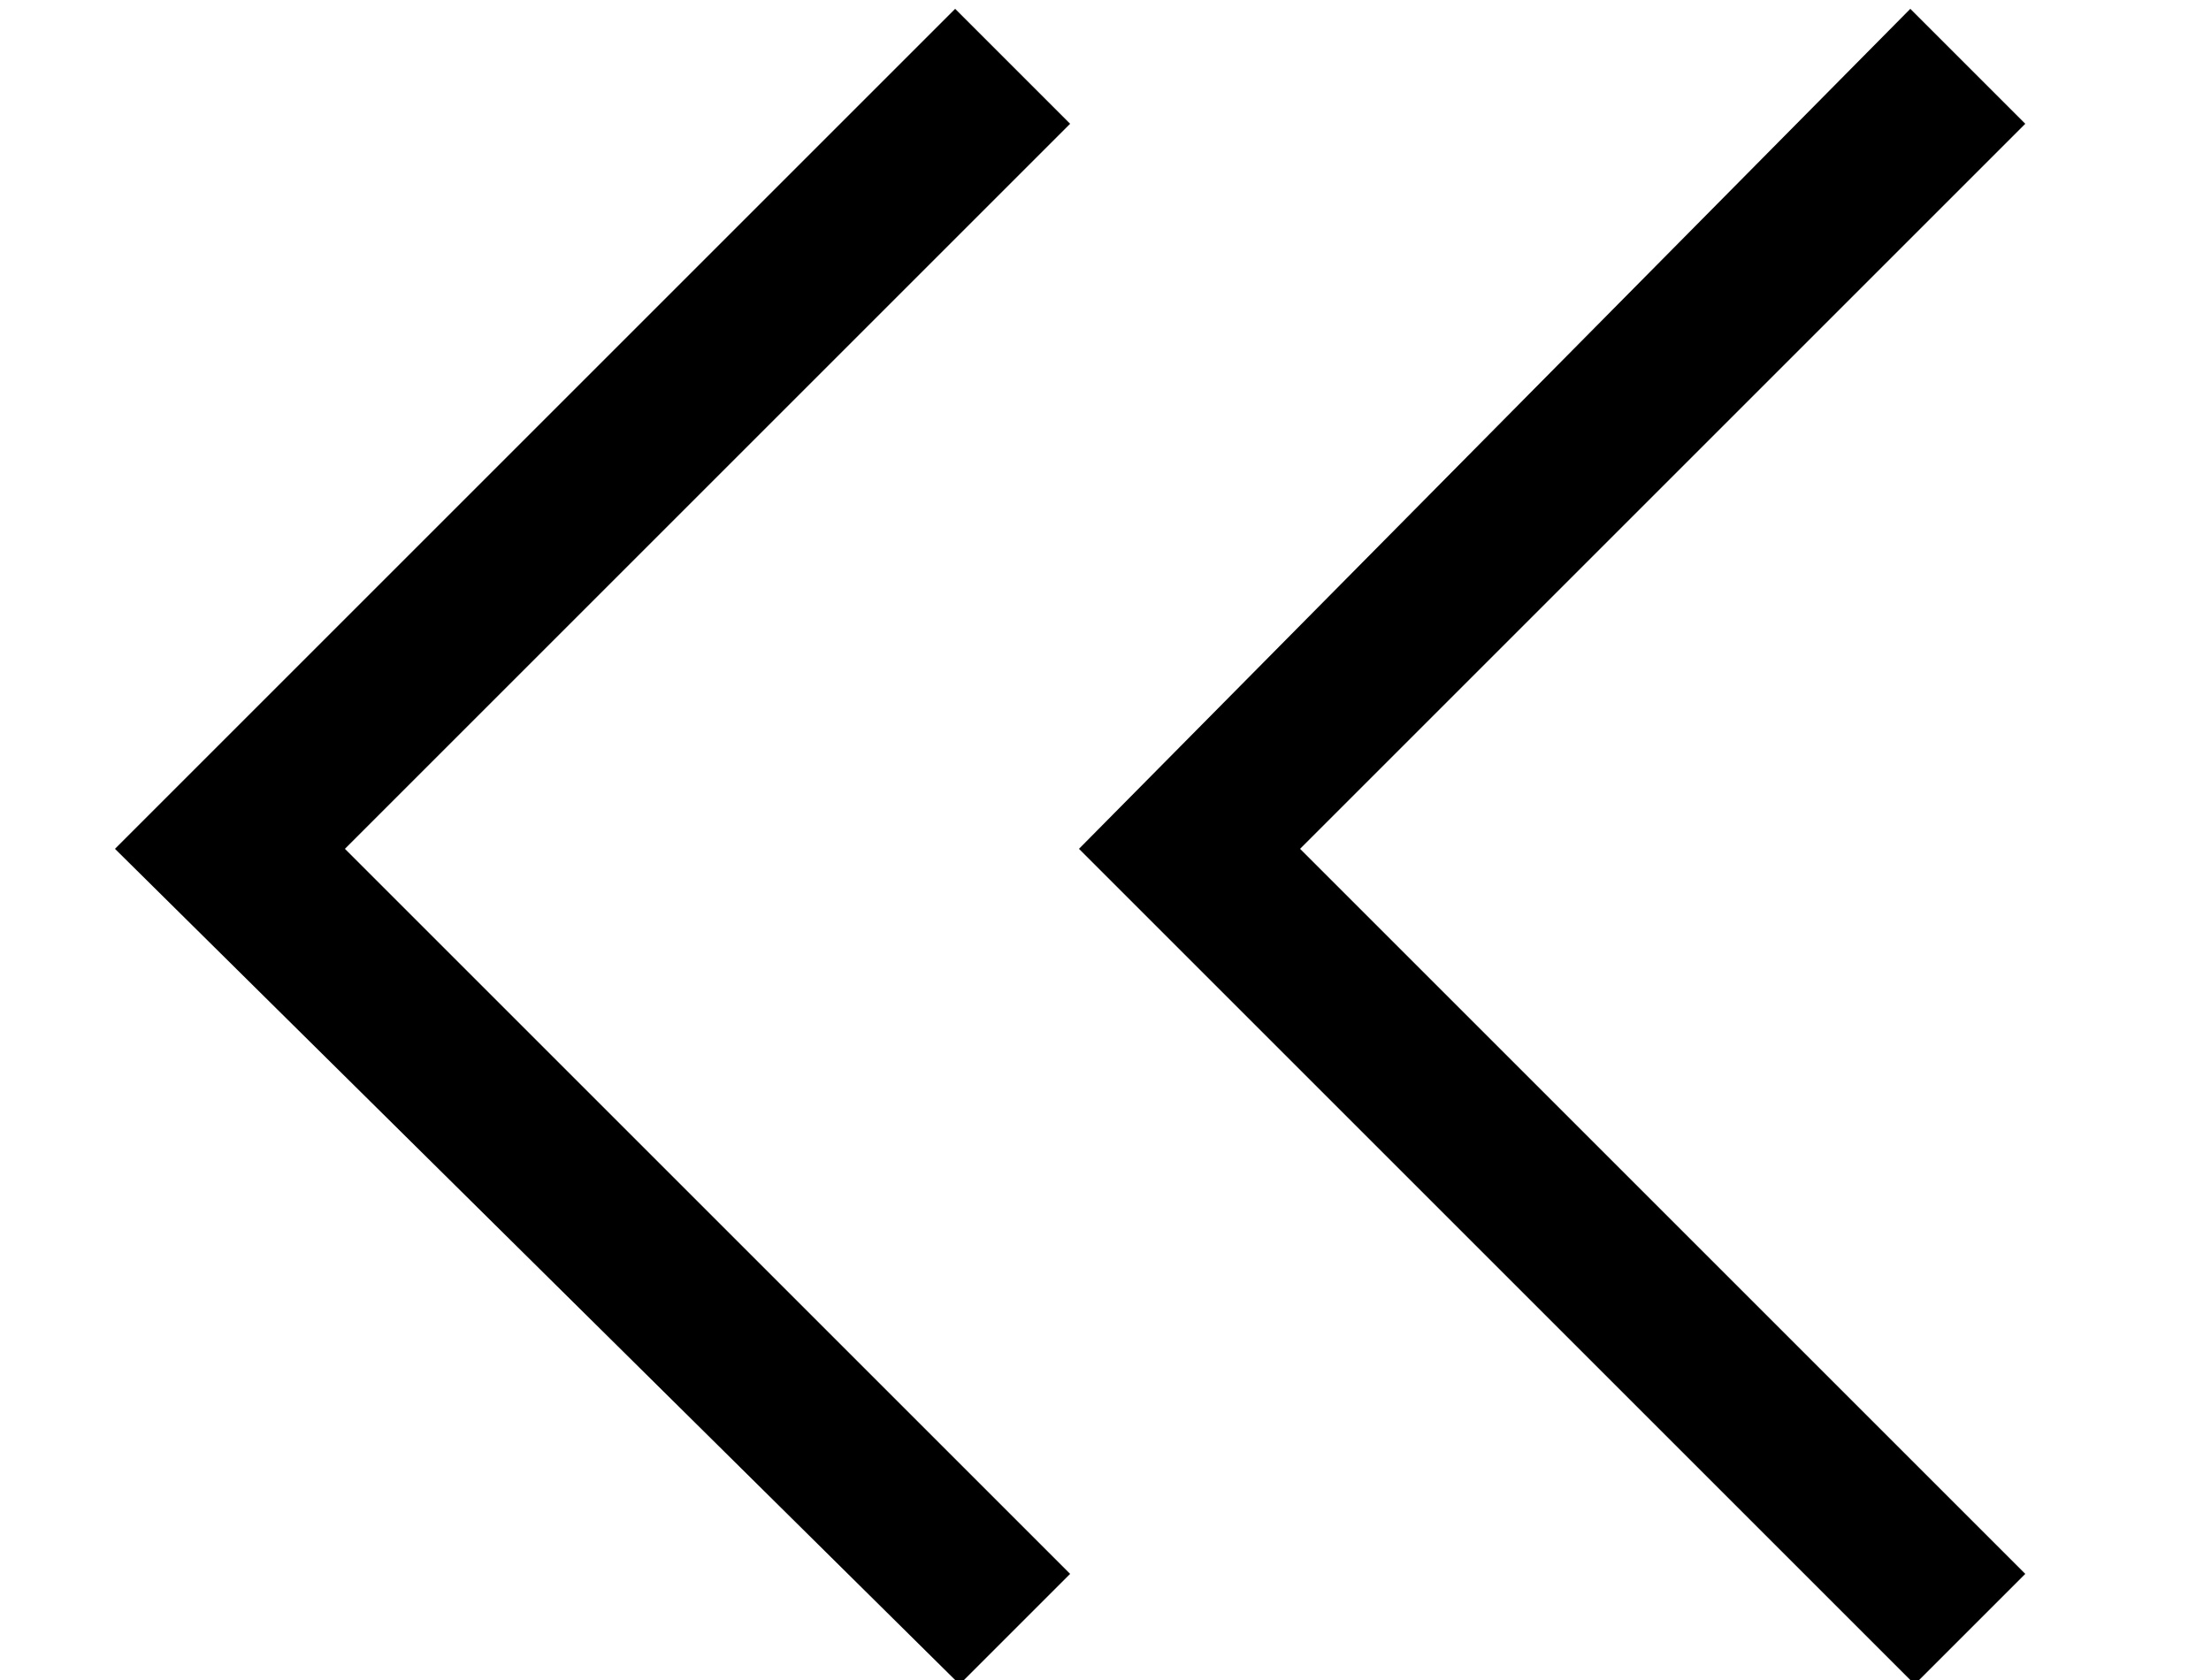 <?xml version="1.0" encoding="UTF-8"?>
<svg id="Livello_1" data-name="Livello 1" xmlns="http://www.w3.org/2000/svg" version="1.1" viewBox="0 0 25 19">
  <path fill="currentColor" d="M10.8,19L1.3,9.6,10.8.1l1.3,1.3L3.9,9.6l8.2,8.2-1.3,1.3h0ZM21.6,19l-9.4-9.4L21.6.1l1.3,1.3-8.2,8.2,8.2,8.2-1.3,1.3h0Z"/>
</svg>